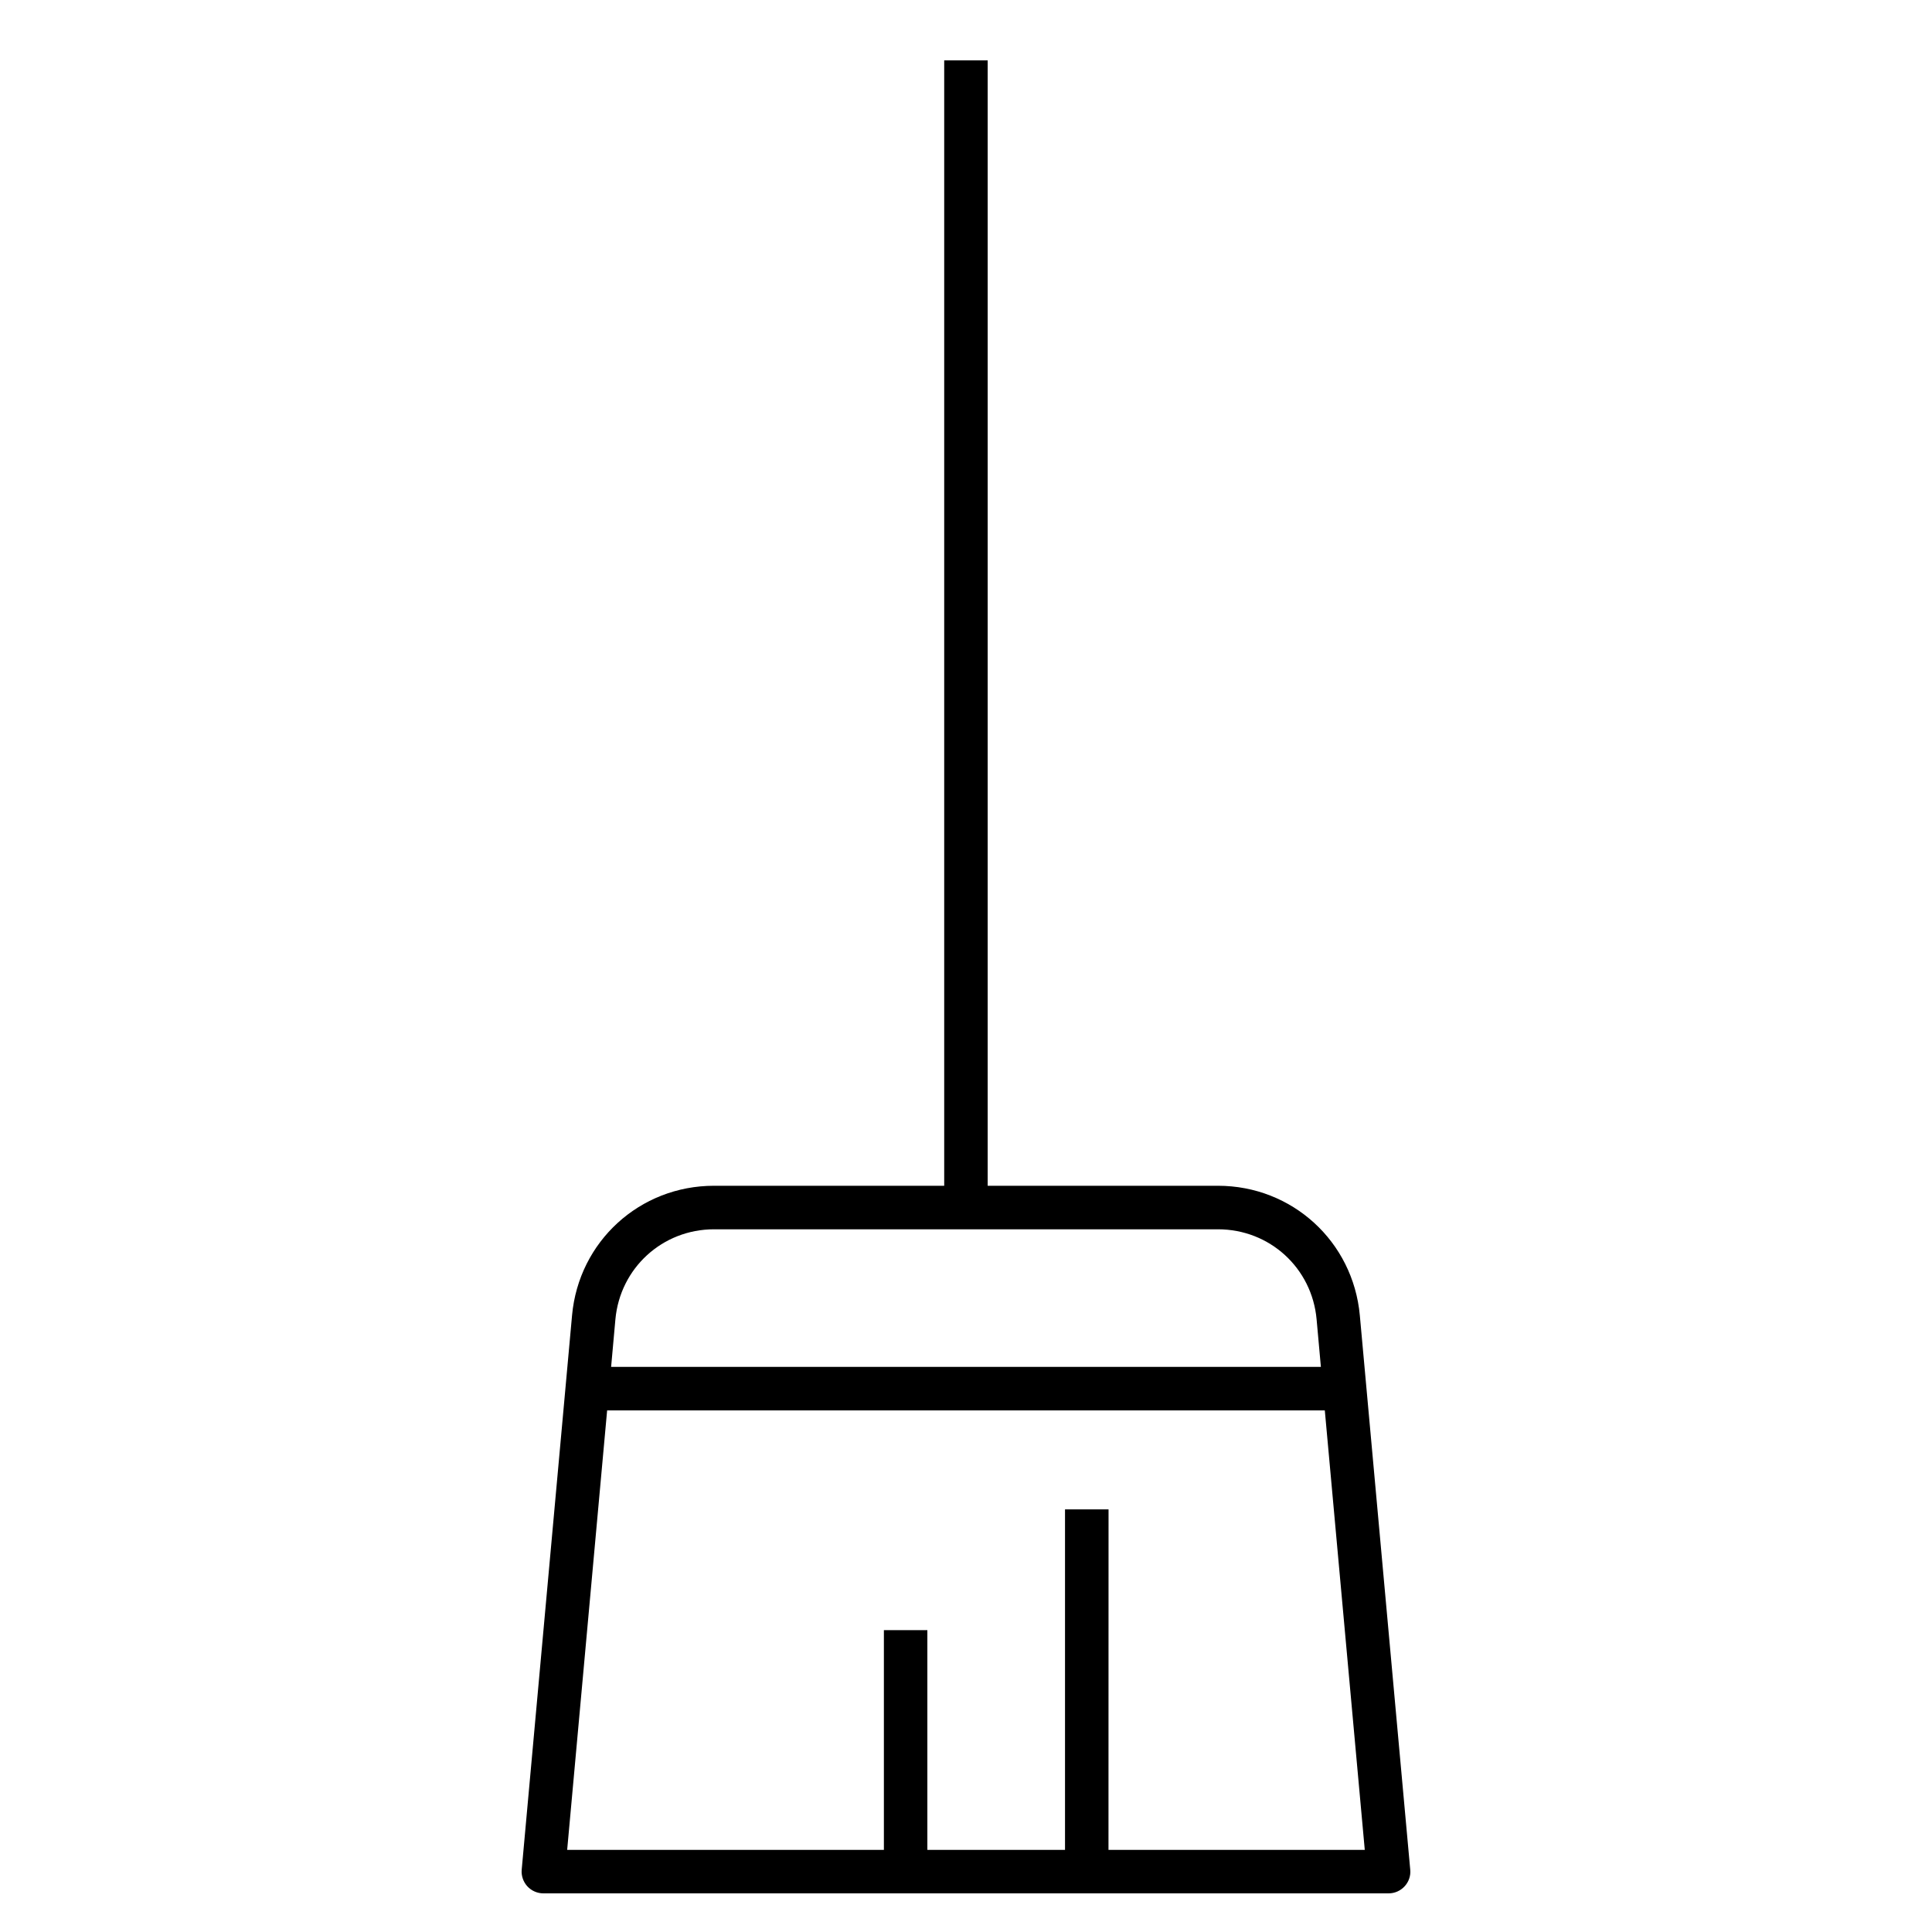 <?xml version="1.0" encoding="iso-8859-1"?>
<!-- Uploaded to: SVG Repo, www.svgrepo.com, Generator: SVG Repo Mixer Tools -->
<svg fill="#000000" version="1.1" id="Layer_1" xmlns="http://www.w3.org/2000/svg" xmlns:xlink="http://www.w3.org/1999/xlink" 
	 viewBox="0 0 32 32" xml:space="preserve">
<path id="broom_1_" d="M23,31.36H9c-0.101,0-0.198-0.043-0.266-0.117c-0.068-0.075-0.102-0.175-0.093-0.275l0.834-9.181l0,0
	c0.111-1.225,1.122-2.147,2.351-2.147h3.813V1h0.72v18.64h3.814c1.229,0,2.238,0.923,2.35,2.147l0.835,9.181
	c0.01,0.101-0.024,0.2-0.093,0.275C23.197,31.317,23.102,31.36,23,31.36z M18.36,30.64h4.245l-0.662-7.279H10.056L9.394,30.64h5.246
	V27h0.72v3.64h2.28V25h0.721L18.36,30.64L18.36,30.64z M10.122,22.64h11.756l-0.071-0.788c-0.077-0.851-0.779-1.491-1.633-1.491
	h-8.347c-0.854,0-1.556,0.641-1.634,1.491L10.122,22.64z"/>
<rect id="_Transparent_Rectangle" style="fill:none;" width="32" height="32"/>
</svg>